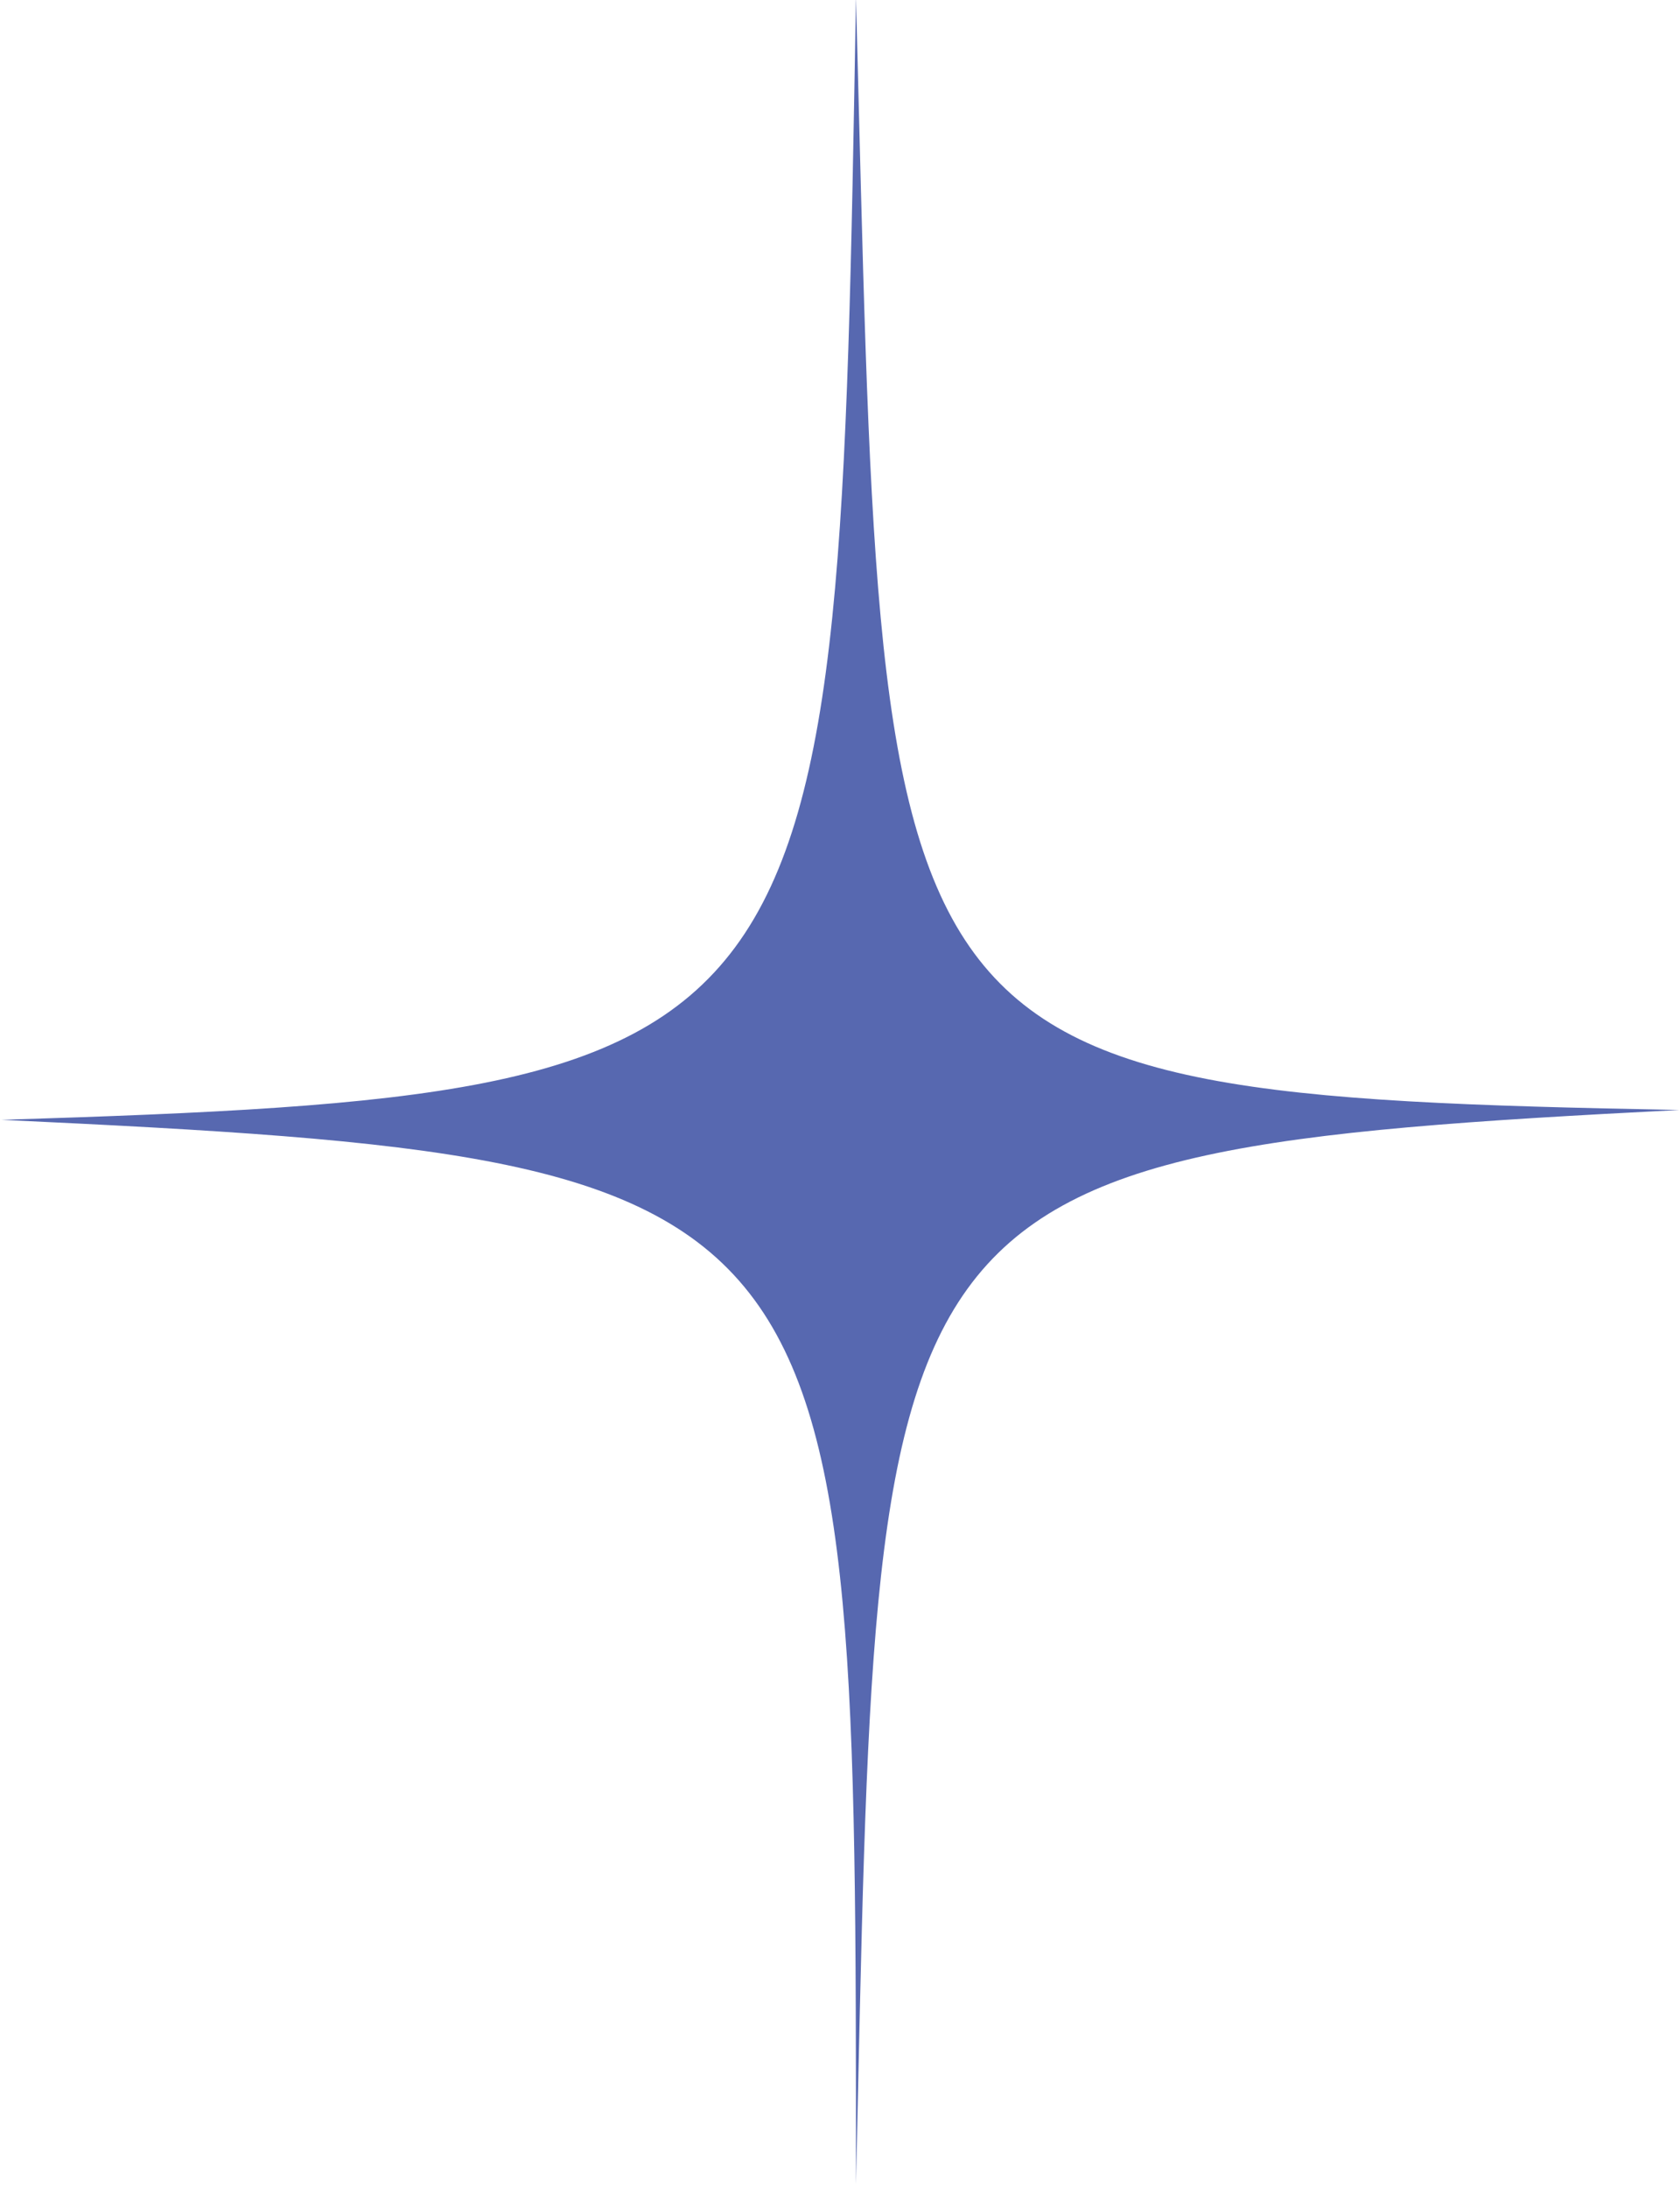 <svg style="fill-rule:evenodd;clip-rule:evenodd;stroke-linejoin:round;stroke-miterlimit:2;" xml:space="preserve" xmlns:xlink="http://www.w3.org/1999/xlink" xmlns="http://www.w3.org/2000/svg" version="1.1" viewBox="0 0 795 1035" height="100%" width="100%">
    <g transform="matrix(1,0,0,1,-16801.8,-4465.06)">
        <g transform="matrix(1,0,0,1,-0.391,0)">
            <g transform="matrix(-1.106,0,0,1.106,18571.4,1343.46)">
                <path style="fill:rgb(87,104,176);" d="M881.098,3297.2C1233.41,3290.56 1221.39,3276.12 1233.41,2821.28C1241.18,3275.63 1241.53,3290.24 1599.01,3301.42C1233.41,3318.56 1233.41,3329.92 1233.41,3756.67C1223.76,3330.29 1233.41,3315.09 881.098,3297.2Z"></path>
            </g>
        </g>
    </g>
</svg>
